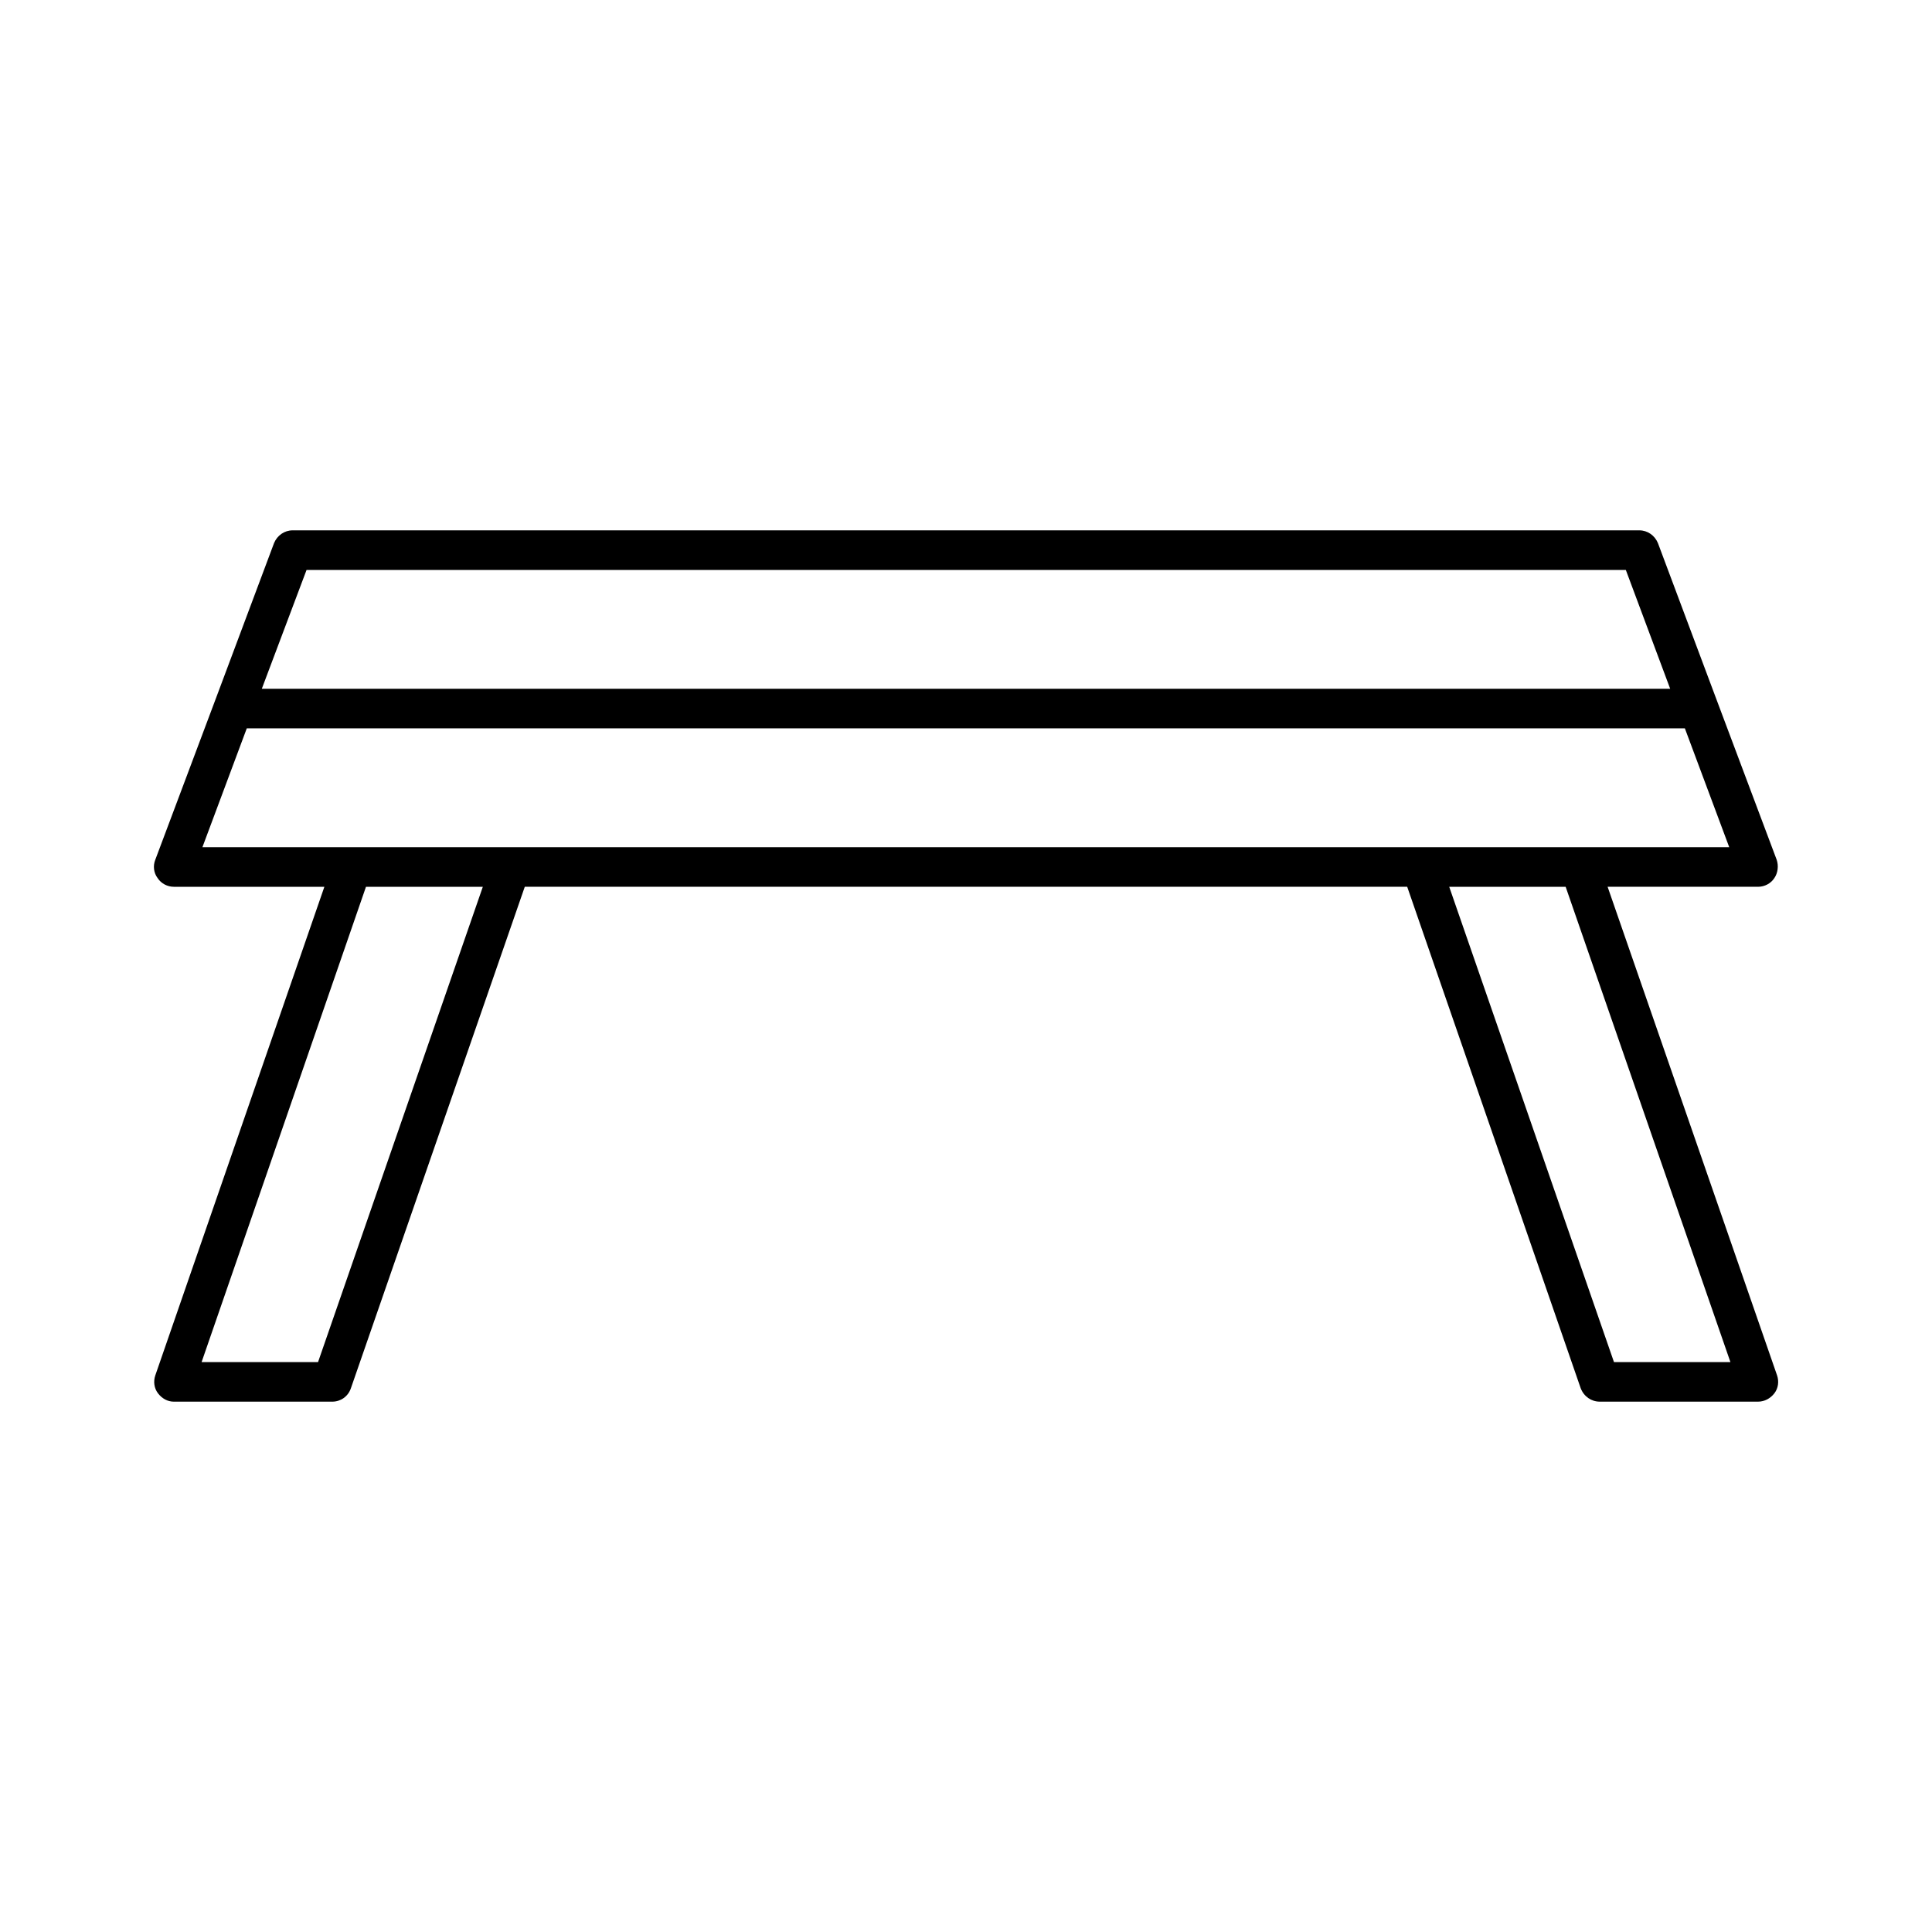<?xml version="1.0" encoding="UTF-8"?>
<!-- Uploaded to: ICON Repo, www.iconrepo.com, Generator: ICON Repo Mixer Tools -->
<svg fill="#000000" width="800px" height="800px" version="1.1" viewBox="144 144 512 512" xmlns="http://www.w3.org/2000/svg">
 <path d="m614.22 376.7c0.945-1.363 1.156-3.254 0.629-4.828l-15.848-42.195-15.641-41.773c-0.84-1.996-2.727-3.359-4.934-3.359h-356.86c-2.203 0-4.094 1.363-4.934 3.359l-15.641 41.773-15.848 42.195c-0.629 1.574-0.418 3.465 0.629 4.828 0.945 1.469 2.625 2.309 4.305 2.309h39.887l-44.82 129.52c-0.523 1.574-0.316 3.359 0.734 4.723 1.051 1.363 2.519 2.203 4.199 2.203h41.984c2.203 0 4.199-1.363 4.934-3.57l46.078-132.88h233.85l45.973 132.88c0.84 2.203 2.832 3.566 5.035 3.566h41.984c1.68 0 3.254-0.84 4.305-2.203 1.051-1.363 1.258-3.148 0.734-4.723l-44.922-129.52h39.883c1.68 0 3.359-0.84 4.305-2.309zm-388.98-81.66h349.62l11.754 31.488h-373.23zm3.047 209.92h-30.859l43.559-125.95 1.574 0.004h29.391zm374.29 0h-30.859l-43.66-125.95h30.855zm-45.133-136.45h-359.8l11.754-31.488h381.11l11.754 31.488z"/>
</svg>